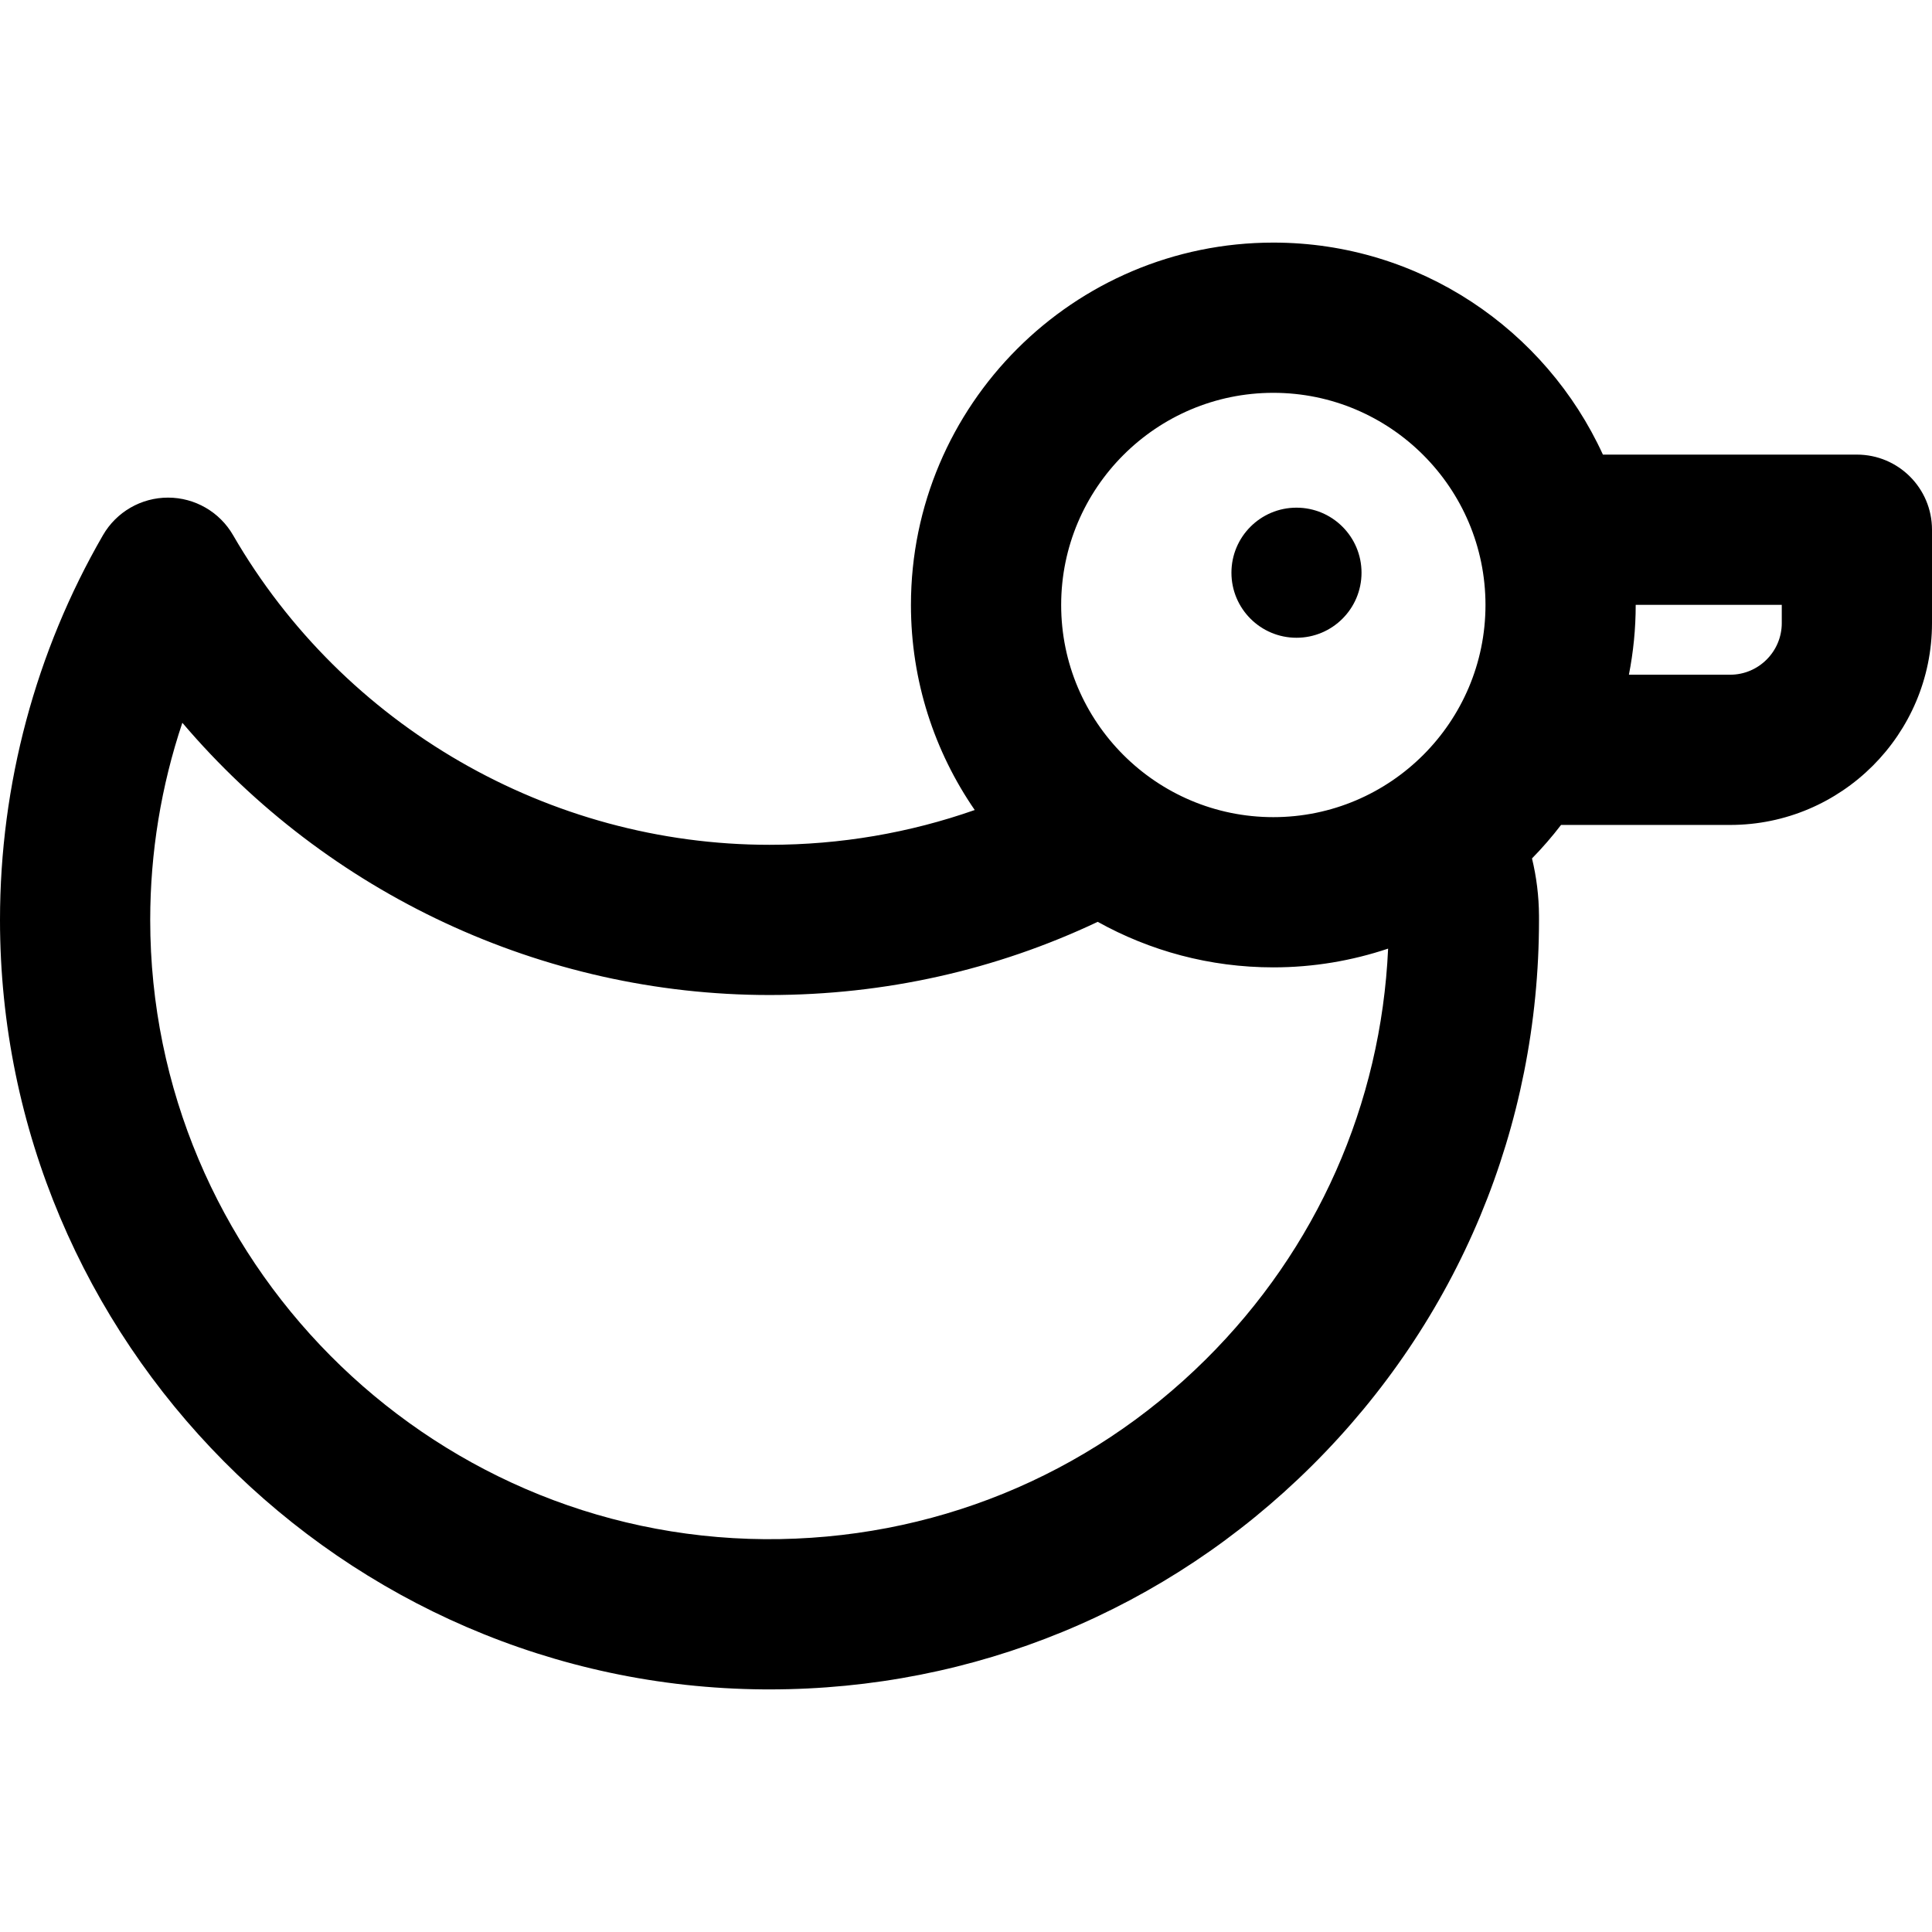 <?xml version="1.0" encoding="iso-8859-1"?>
<!-- Uploaded to: SVG Repo, www.svgrepo.com, Generator: SVG Repo Mixer Tools -->
<svg fill="#000000" height="800px" width="800px" version="1.1" id="Layer_1" xmlns="http://www.w3.org/2000/svg" xmlns:xlink="http://www.w3.org/1999/xlink" 
	 viewBox="0 0 300.953 300.953" xml:space="preserve">
<g>
	<g>
		<g>
			<path d="M289.252,70.815h-39.563c-8.916-19.464-28.568-33.025-51.34-33.025c-31.127,0-56.449,25.323-56.449,56.449
				c0,11.847,3.676,22.849,9.937,31.939c-10.159,3.566-20.915,5.419-31.97,5.419c-34.331,0-66.351-18.485-83.565-48.242
				c-2.091-3.615-5.951-5.841-10.128-5.841c-4.177,0-8.036,2.226-10.128,5.841C5.551,101.498,0.002,122.222,0,143.284
				c-0.006,65.61,53.357,119.386,118.955,119.876c0.309,0.002,0.614,0.003,0.922,0.003c31.852-0.001,61.806-12.335,84.431-34.791
				c22.845-22.675,35.427-52.889,35.427-85.076l-0.002-0.654c-0.016-3.056-0.392-6.045-1.089-8.922
				c1.612-1.644,3.122-3.387,4.525-5.217h26.34c17.339,0,31.444-14.106,31.444-31.444V82.514
				C300.952,76.053,295.714,70.815,289.252,70.815z M187.822,211.765c-18.384,18.247-42.795,28.164-68.694,27.996
				c-52.79-0.395-95.733-43.672-95.729-96.474c0.001-10.484,1.707-20.859,5.005-30.701c22.568,26.56,56.023,42.41,91.463,42.41
				c17.949,0,35.279-3.898,51.129-11.4c8.109,4.512,17.433,7.093,27.353,7.093c6.249,0,12.257-1.036,17.881-2.92
				C215.133,171.989,205.146,194.57,187.822,211.765z M198.349,127.289c-18.223,0-33.049-14.826-33.049-33.049
				s14.826-33.049,33.049-33.049s33.049,14.826,33.049,33.049S216.572,127.289,198.349,127.289z M269.508,105.102h-15.769
				c0.689-3.517,1.059-7.147,1.059-10.863c0-0.008-0.001-0.016-0.001-0.024h22.754v2.843h0.001
				C277.552,101.494,273.944,105.102,269.508,105.102z"/>
			<circle cx="201.956" cy="89.213" r="10.132"/>
		</g>
	</g>
</g>
</svg>